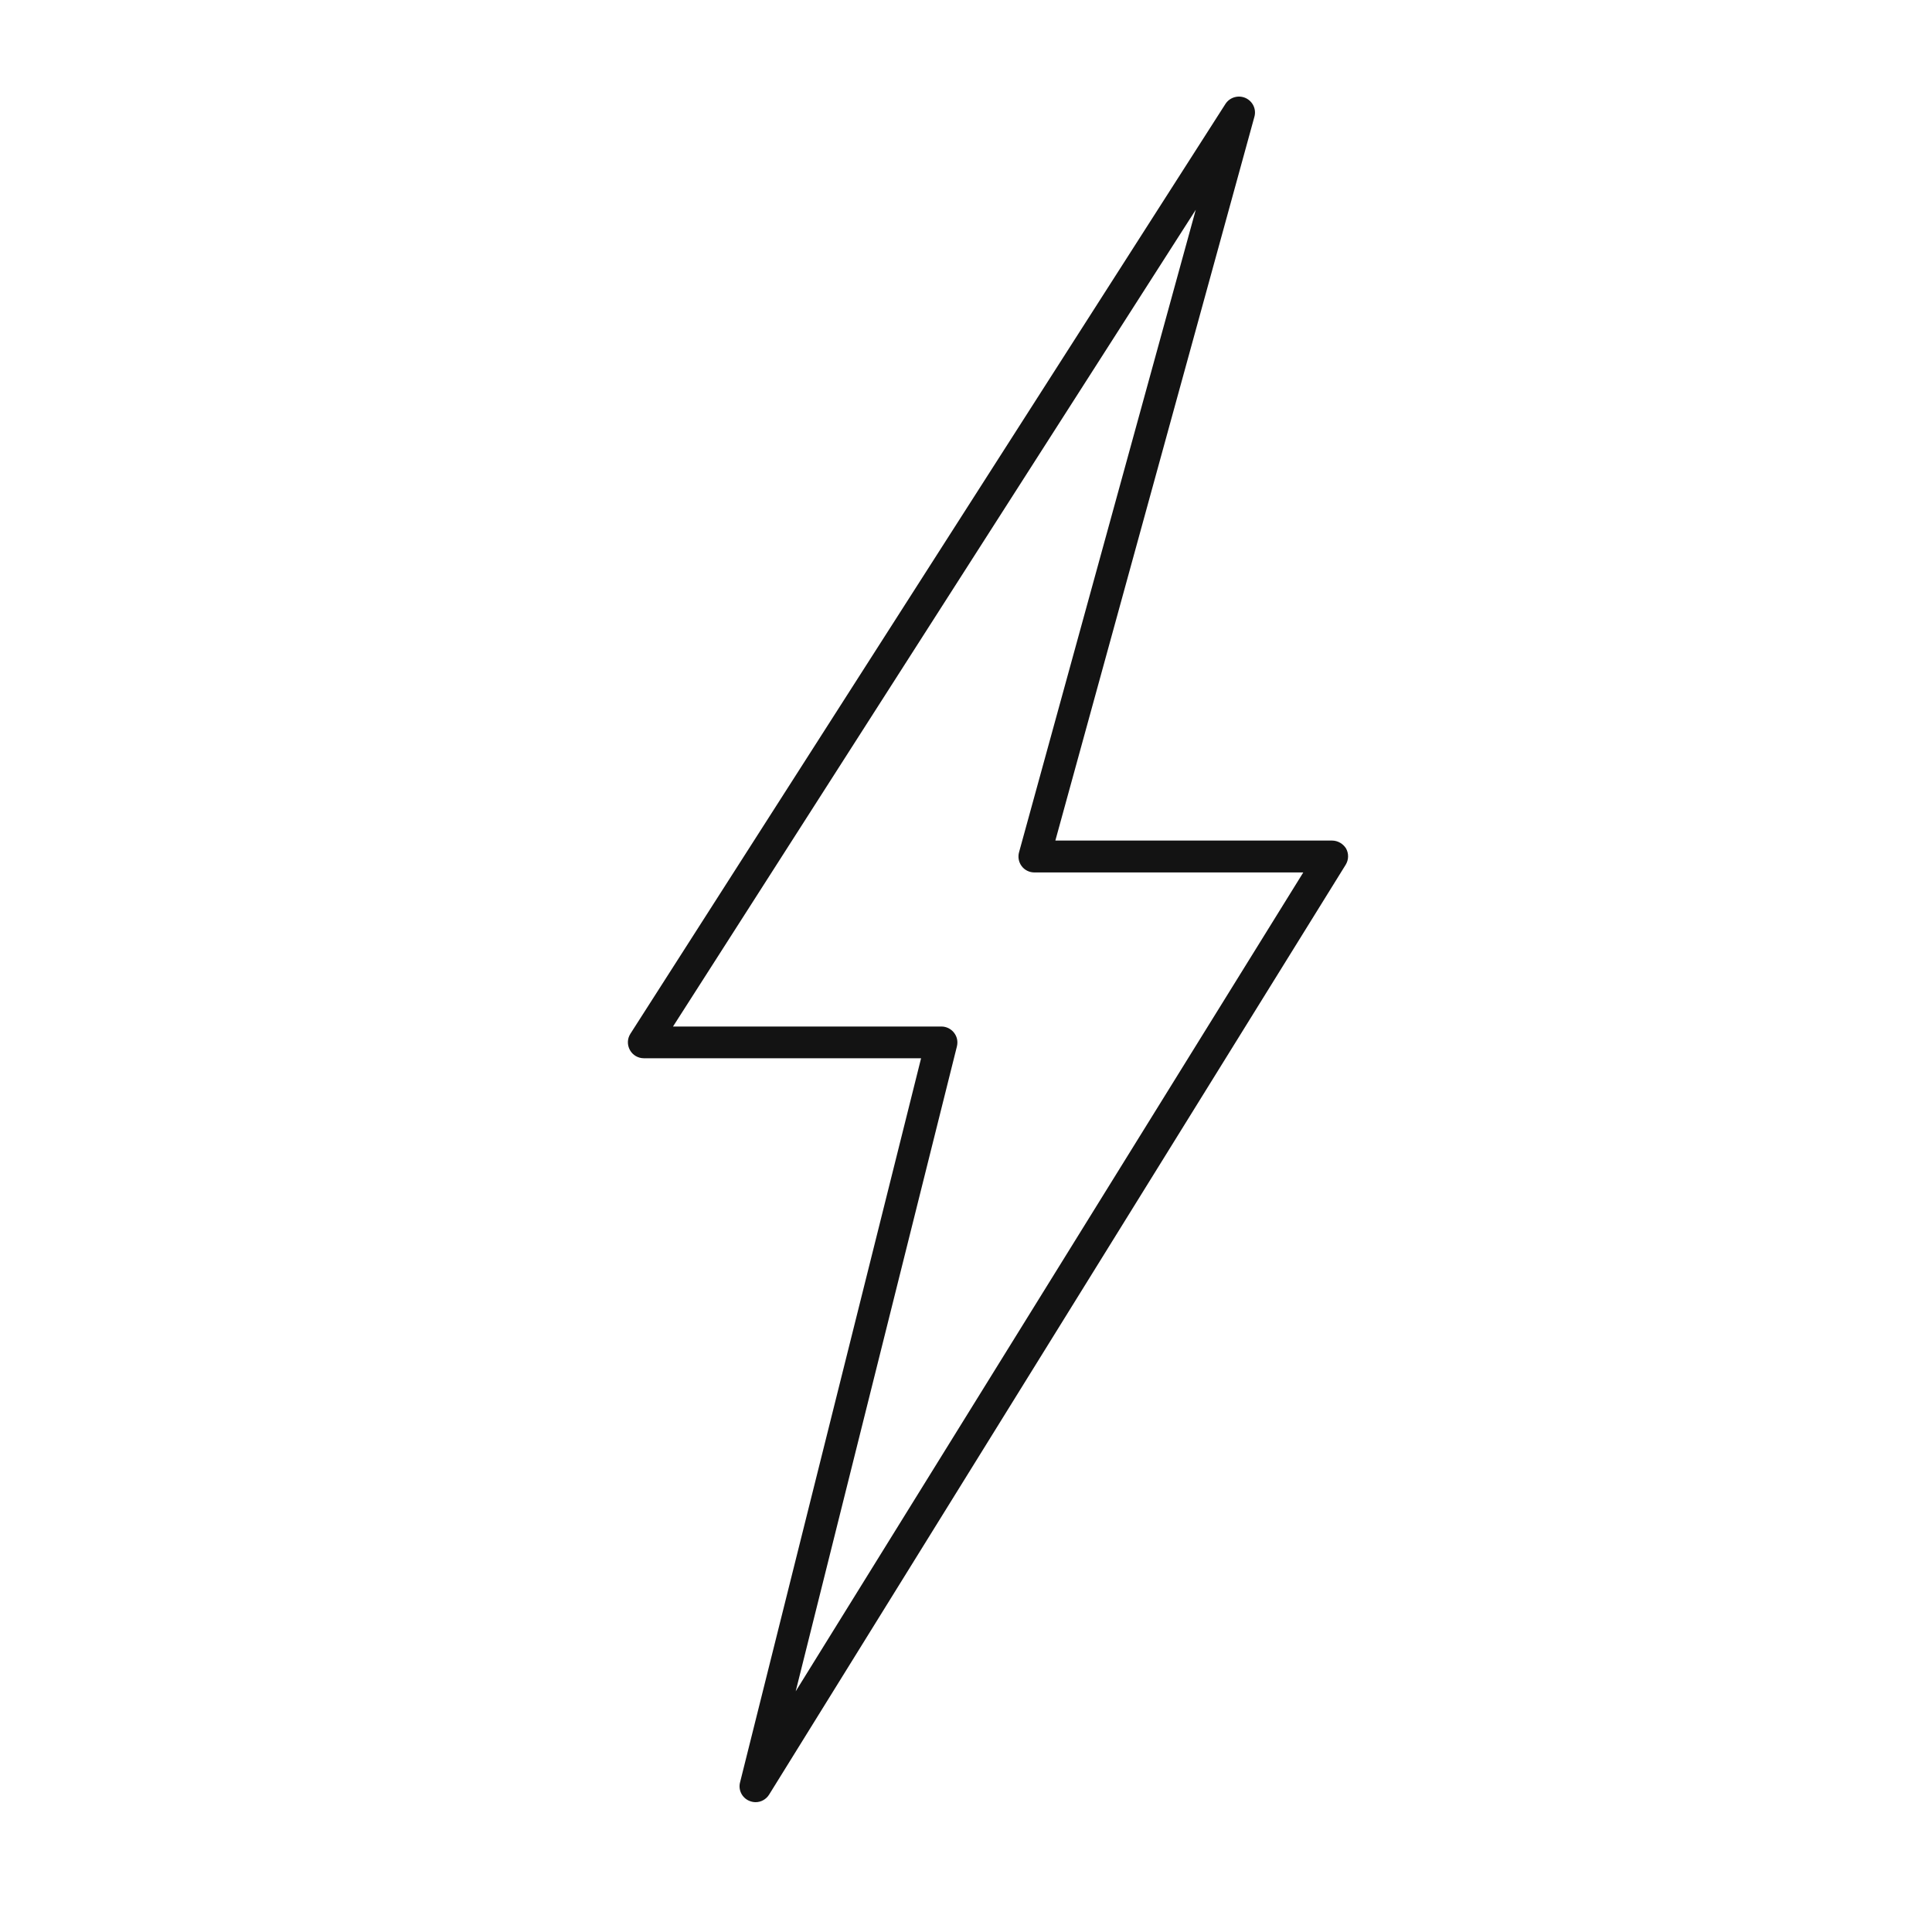 <svg width="40" height="40" viewBox="0 0 40 40" fill="none" xmlns="http://www.w3.org/2000/svg">
<rect width="40" height="40" fill="white"/>
<path d="M27.578 17.403H21.85L25.971 2.418C26.015 2.26 25.937 2.096 25.786 2.028C25.636 1.963 25.461 2.014 25.372 2.151L13.051 21.404C12.986 21.506 12.983 21.633 13.041 21.739C13.099 21.845 13.209 21.91 13.332 21.91H19.07L15.322 36.902C15.281 37.059 15.363 37.223 15.514 37.285C15.555 37.302 15.599 37.312 15.644 37.312C15.756 37.312 15.862 37.254 15.924 37.155L27.862 17.902C27.924 17.799 27.927 17.673 27.869 17.567C27.807 17.468 27.698 17.403 27.578 17.403ZM16.474 35.017L19.812 21.664C19.836 21.564 19.816 21.462 19.751 21.38C19.689 21.301 19.593 21.253 19.491 21.253H13.934L24.757 4.343L21.098 17.646C21.071 17.745 21.091 17.851 21.153 17.933C21.214 18.015 21.313 18.063 21.416 18.063H26.983L16.474 35.017Z" fill="#131313"/>
</svg>
